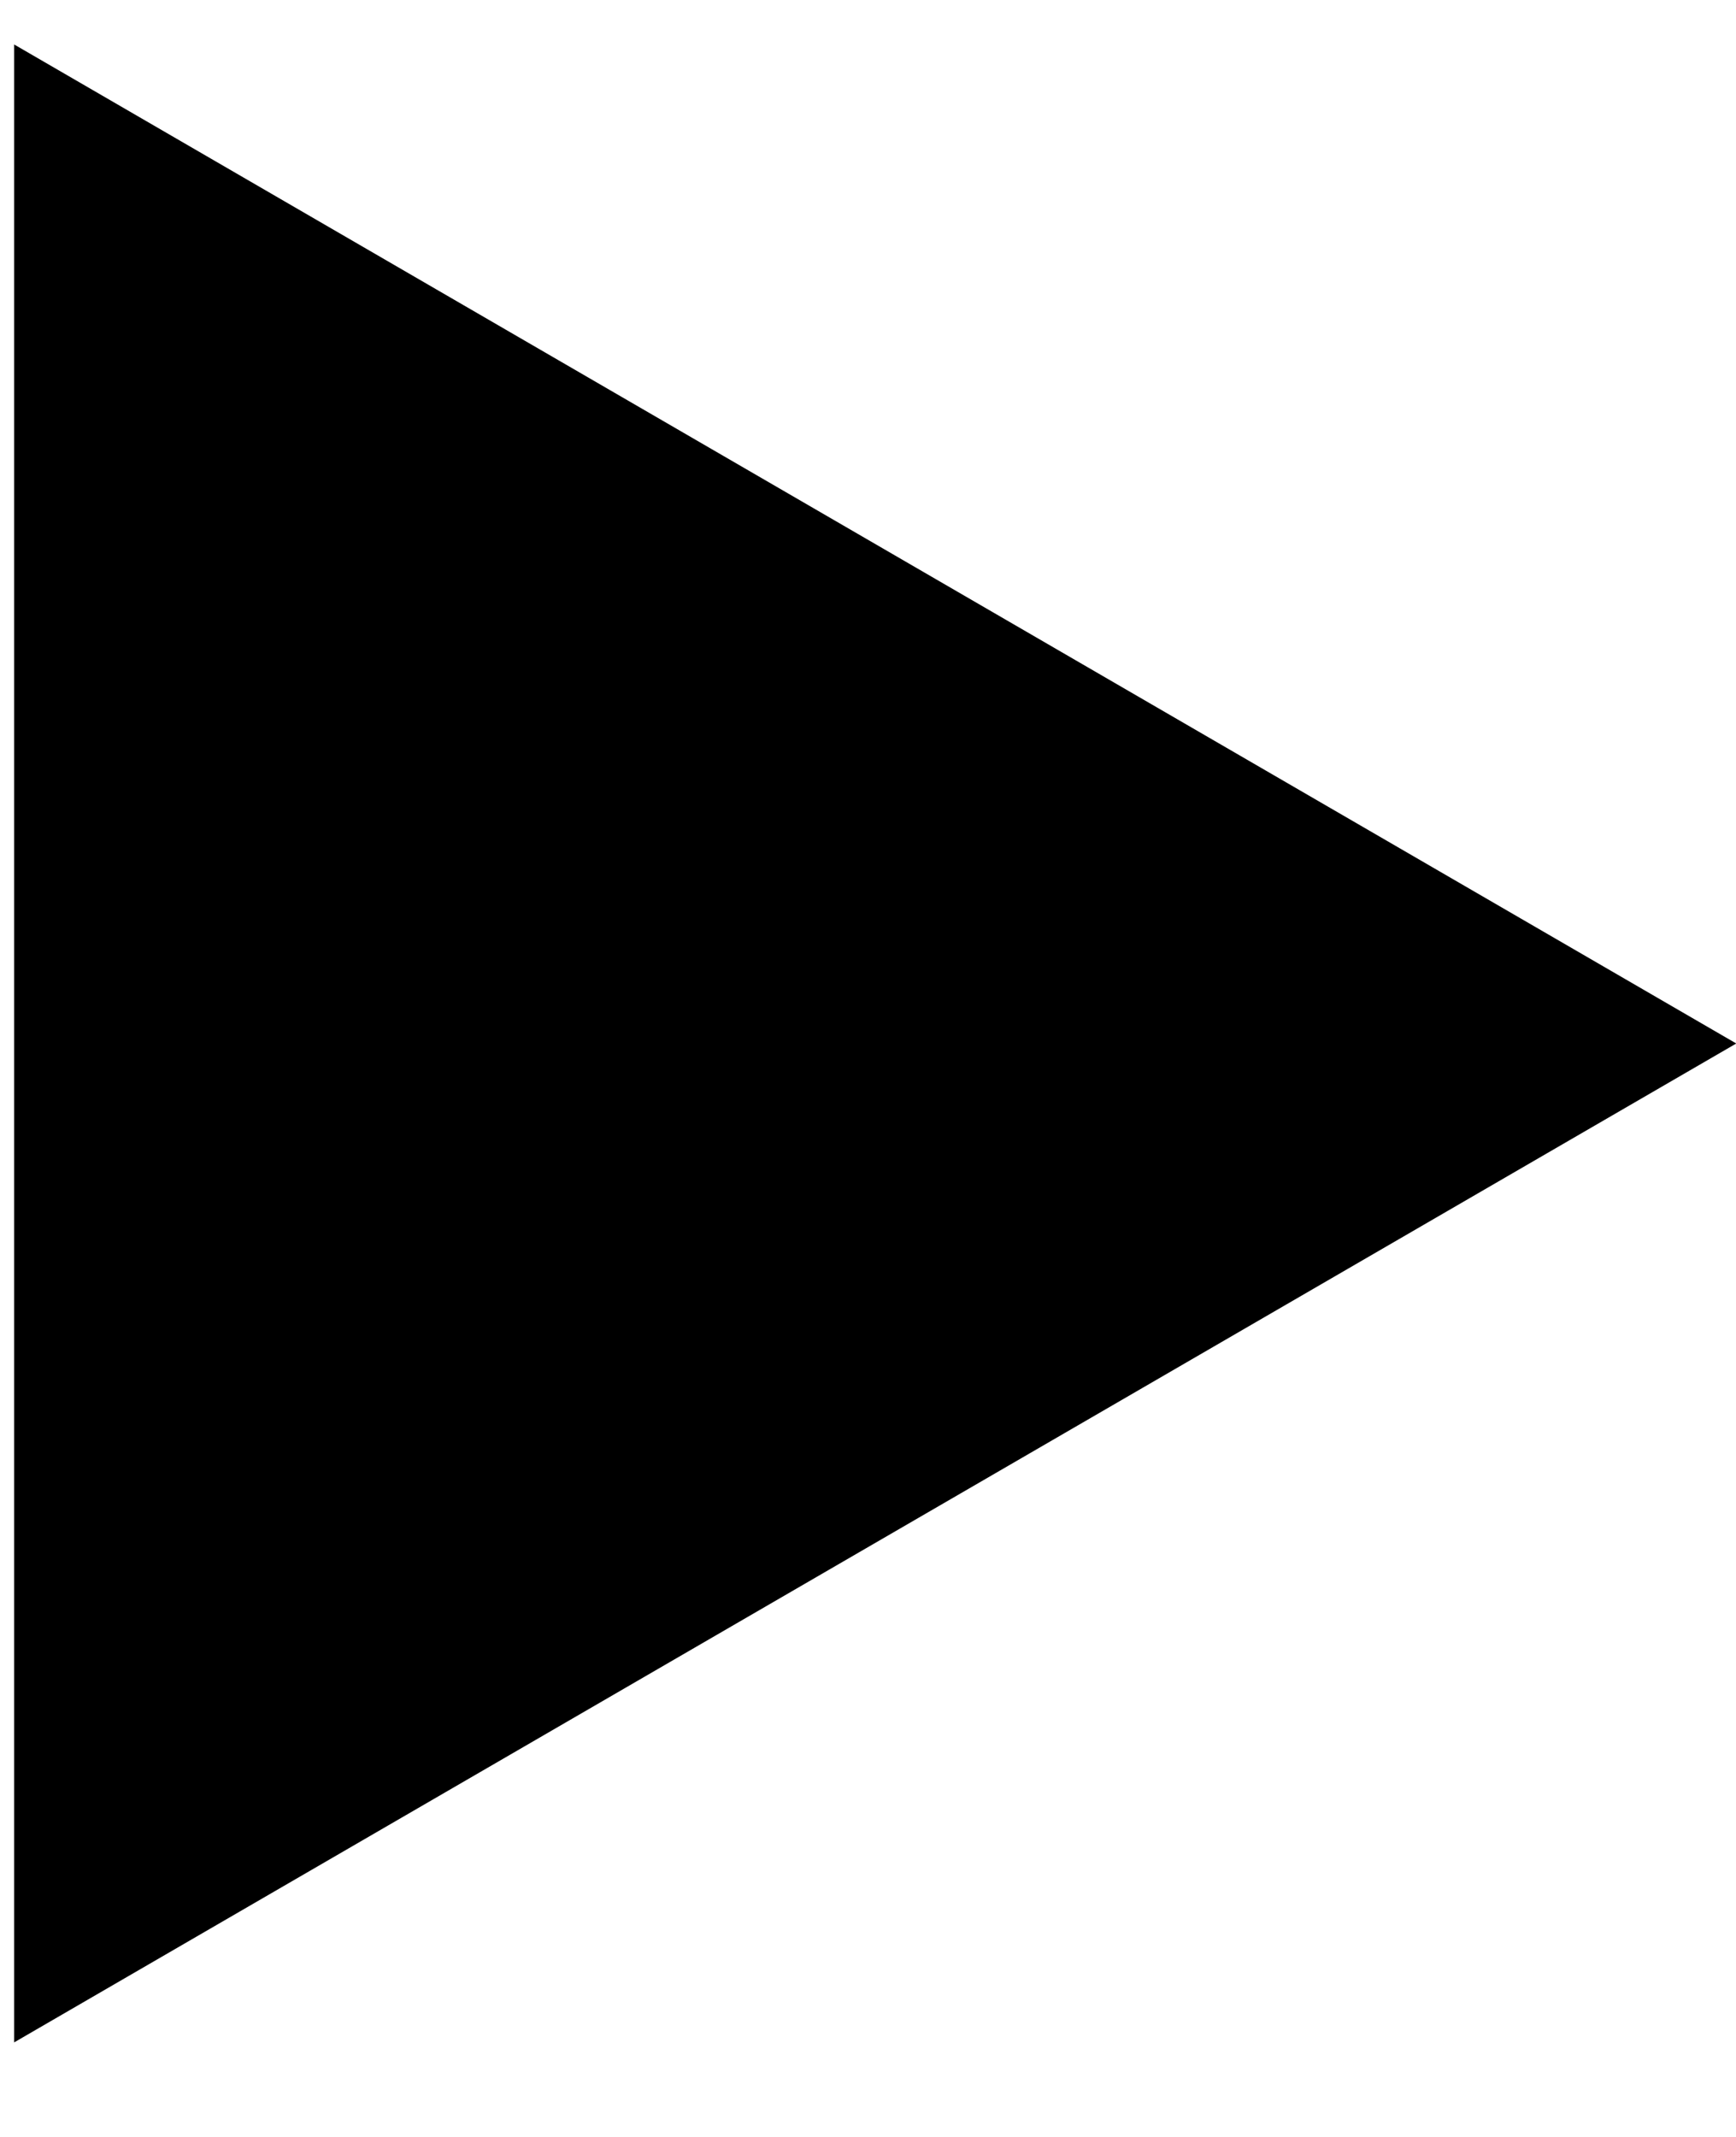 <?xml version="1.0" encoding="UTF-8"?><svg xmlns="http://www.w3.org/2000/svg" xmlns:xlink="http://www.w3.org/1999/xlink" xmlns:avocode="https://avocode.com/" id="SVGDoc3aaae076ed2c46a4a680add69efa5805" width="13px" height="16px" version="1.1" viewBox="0 0 13 16" aria-hidden="true"><defs><linearGradient class="cerosgradient" data-cerosgradient="true" id="CerosGradient_ided3b8bc4e" gradientUnits="userSpaceOnUse" x1="50%" y1="100%" x2="50%" y2="0%"><stop offset="0%" stop-color="#d1d1d1"/><stop offset="100%" stop-color="#d1d1d1"/></linearGradient><linearGradient/></defs><g><g><path d="M0.106,0.333v0v14.959v0l12.896,-7.479v0z" fill="#000000" fill-opacity="1"/></g></g></svg>